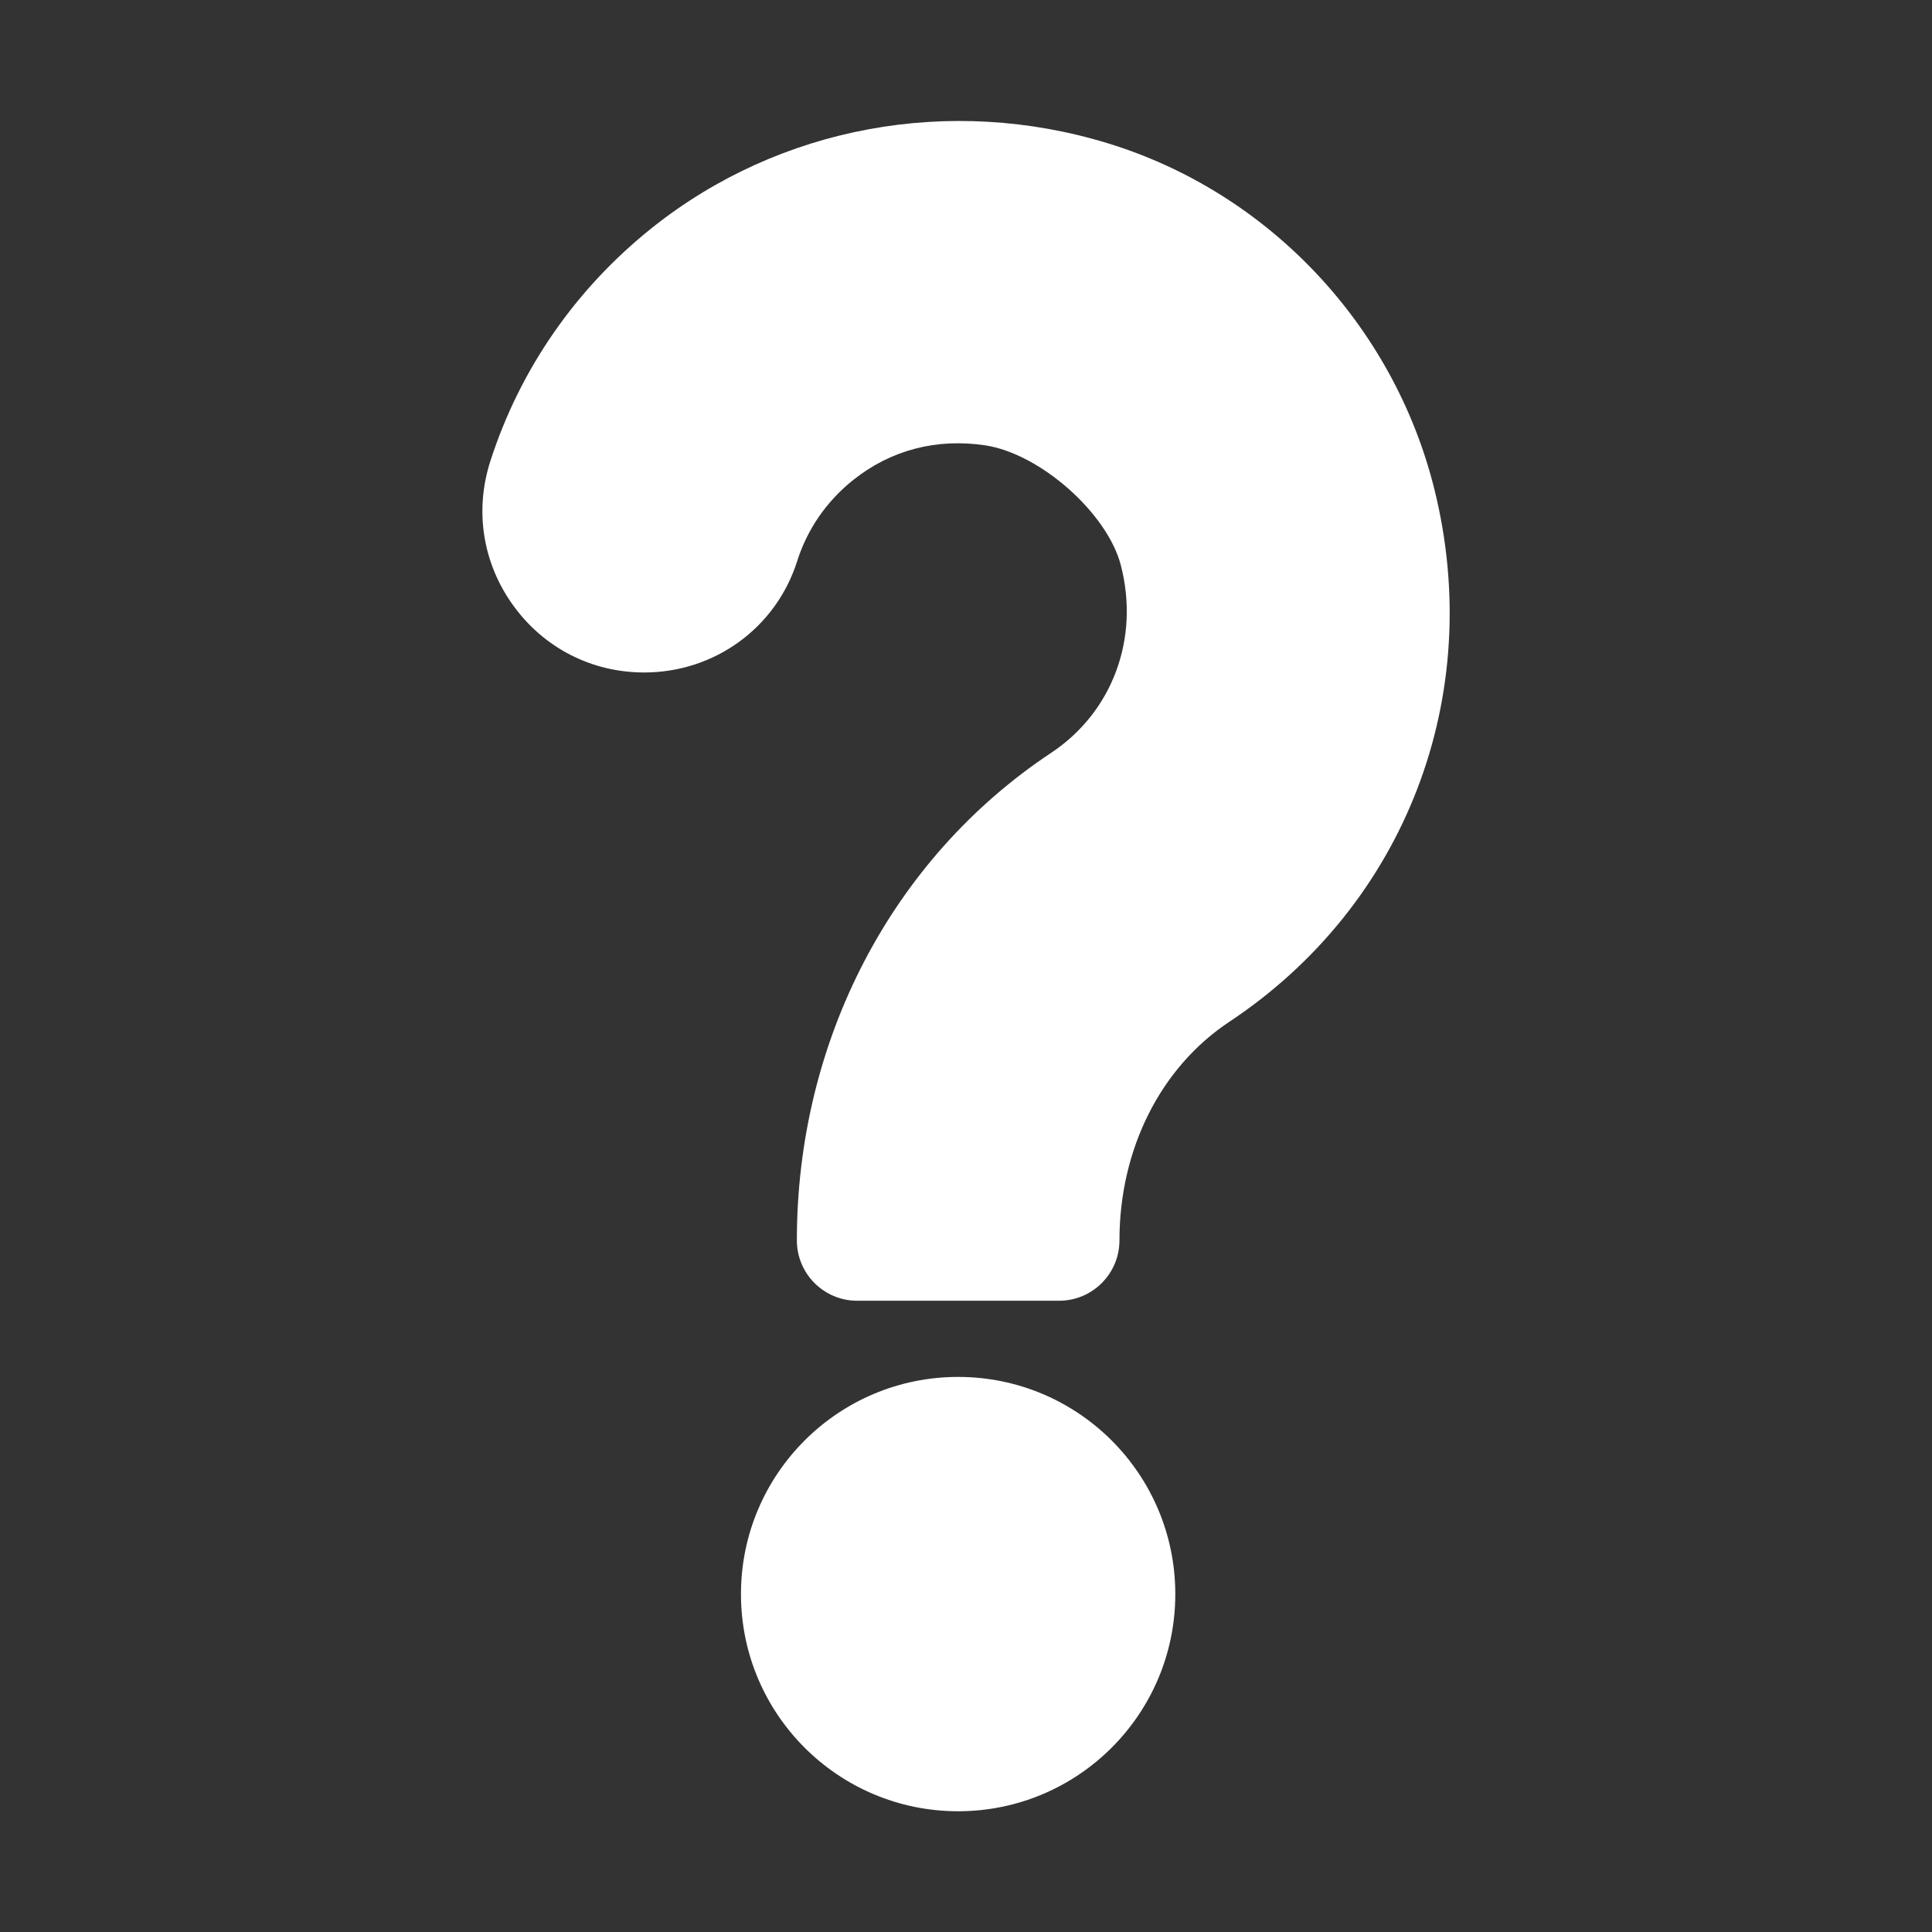 <?xml version="1.0" encoding="UTF-8"?>
<svg xmlns="http://www.w3.org/2000/svg" width="42" height="42" viewBox="0 0 42 42" fill="none">
  <rect x="0" y="0" width="42" height="42" fill="#333333" stroke="none"/>
  <g id="question (8) 1">
    <path id="Vector" d="M26.724 22.213C30.554 19.672 32.303 15.123 31.179 10.623C30.29 7.062 27.574 4.186 24.09 3.117C20.652 2.061 16.95 2.745 14.184 4.945C12.522 6.268 11.303 8.024 10.66 10.024C10.311 11.106 10.495 12.254 11.165 13.173C11.834 14.092 12.869 14.619 14.004 14.619C15.535 14.619 16.871 13.647 17.33 12.198C17.549 11.505 17.971 10.894 18.551 10.432C19.369 9.781 20.363 9.524 21.416 9.681C22.608 9.86 24.069 11.15 24.365 12.284C24.78 13.878 24.185 15.482 22.848 16.368C19.388 18.664 17.323 22.625 17.323 26.965C17.323 27.689 17.91 28.277 18.635 28.277H23.023C23.748 28.277 24.336 27.689 24.336 26.965C24.336 24.981 25.229 23.205 26.724 22.213Z" fill="white"></path>
    <path id="Vector_2" d="M20.829 39.375C23.437 39.375 25.55 37.261 25.55 34.654C25.55 32.047 23.437 29.933 20.829 29.933C18.222 29.933 16.108 32.047 16.108 34.654C16.108 37.261 18.222 39.375 20.829 39.375Z" fill="white"></path>
  </g>
</svg>
